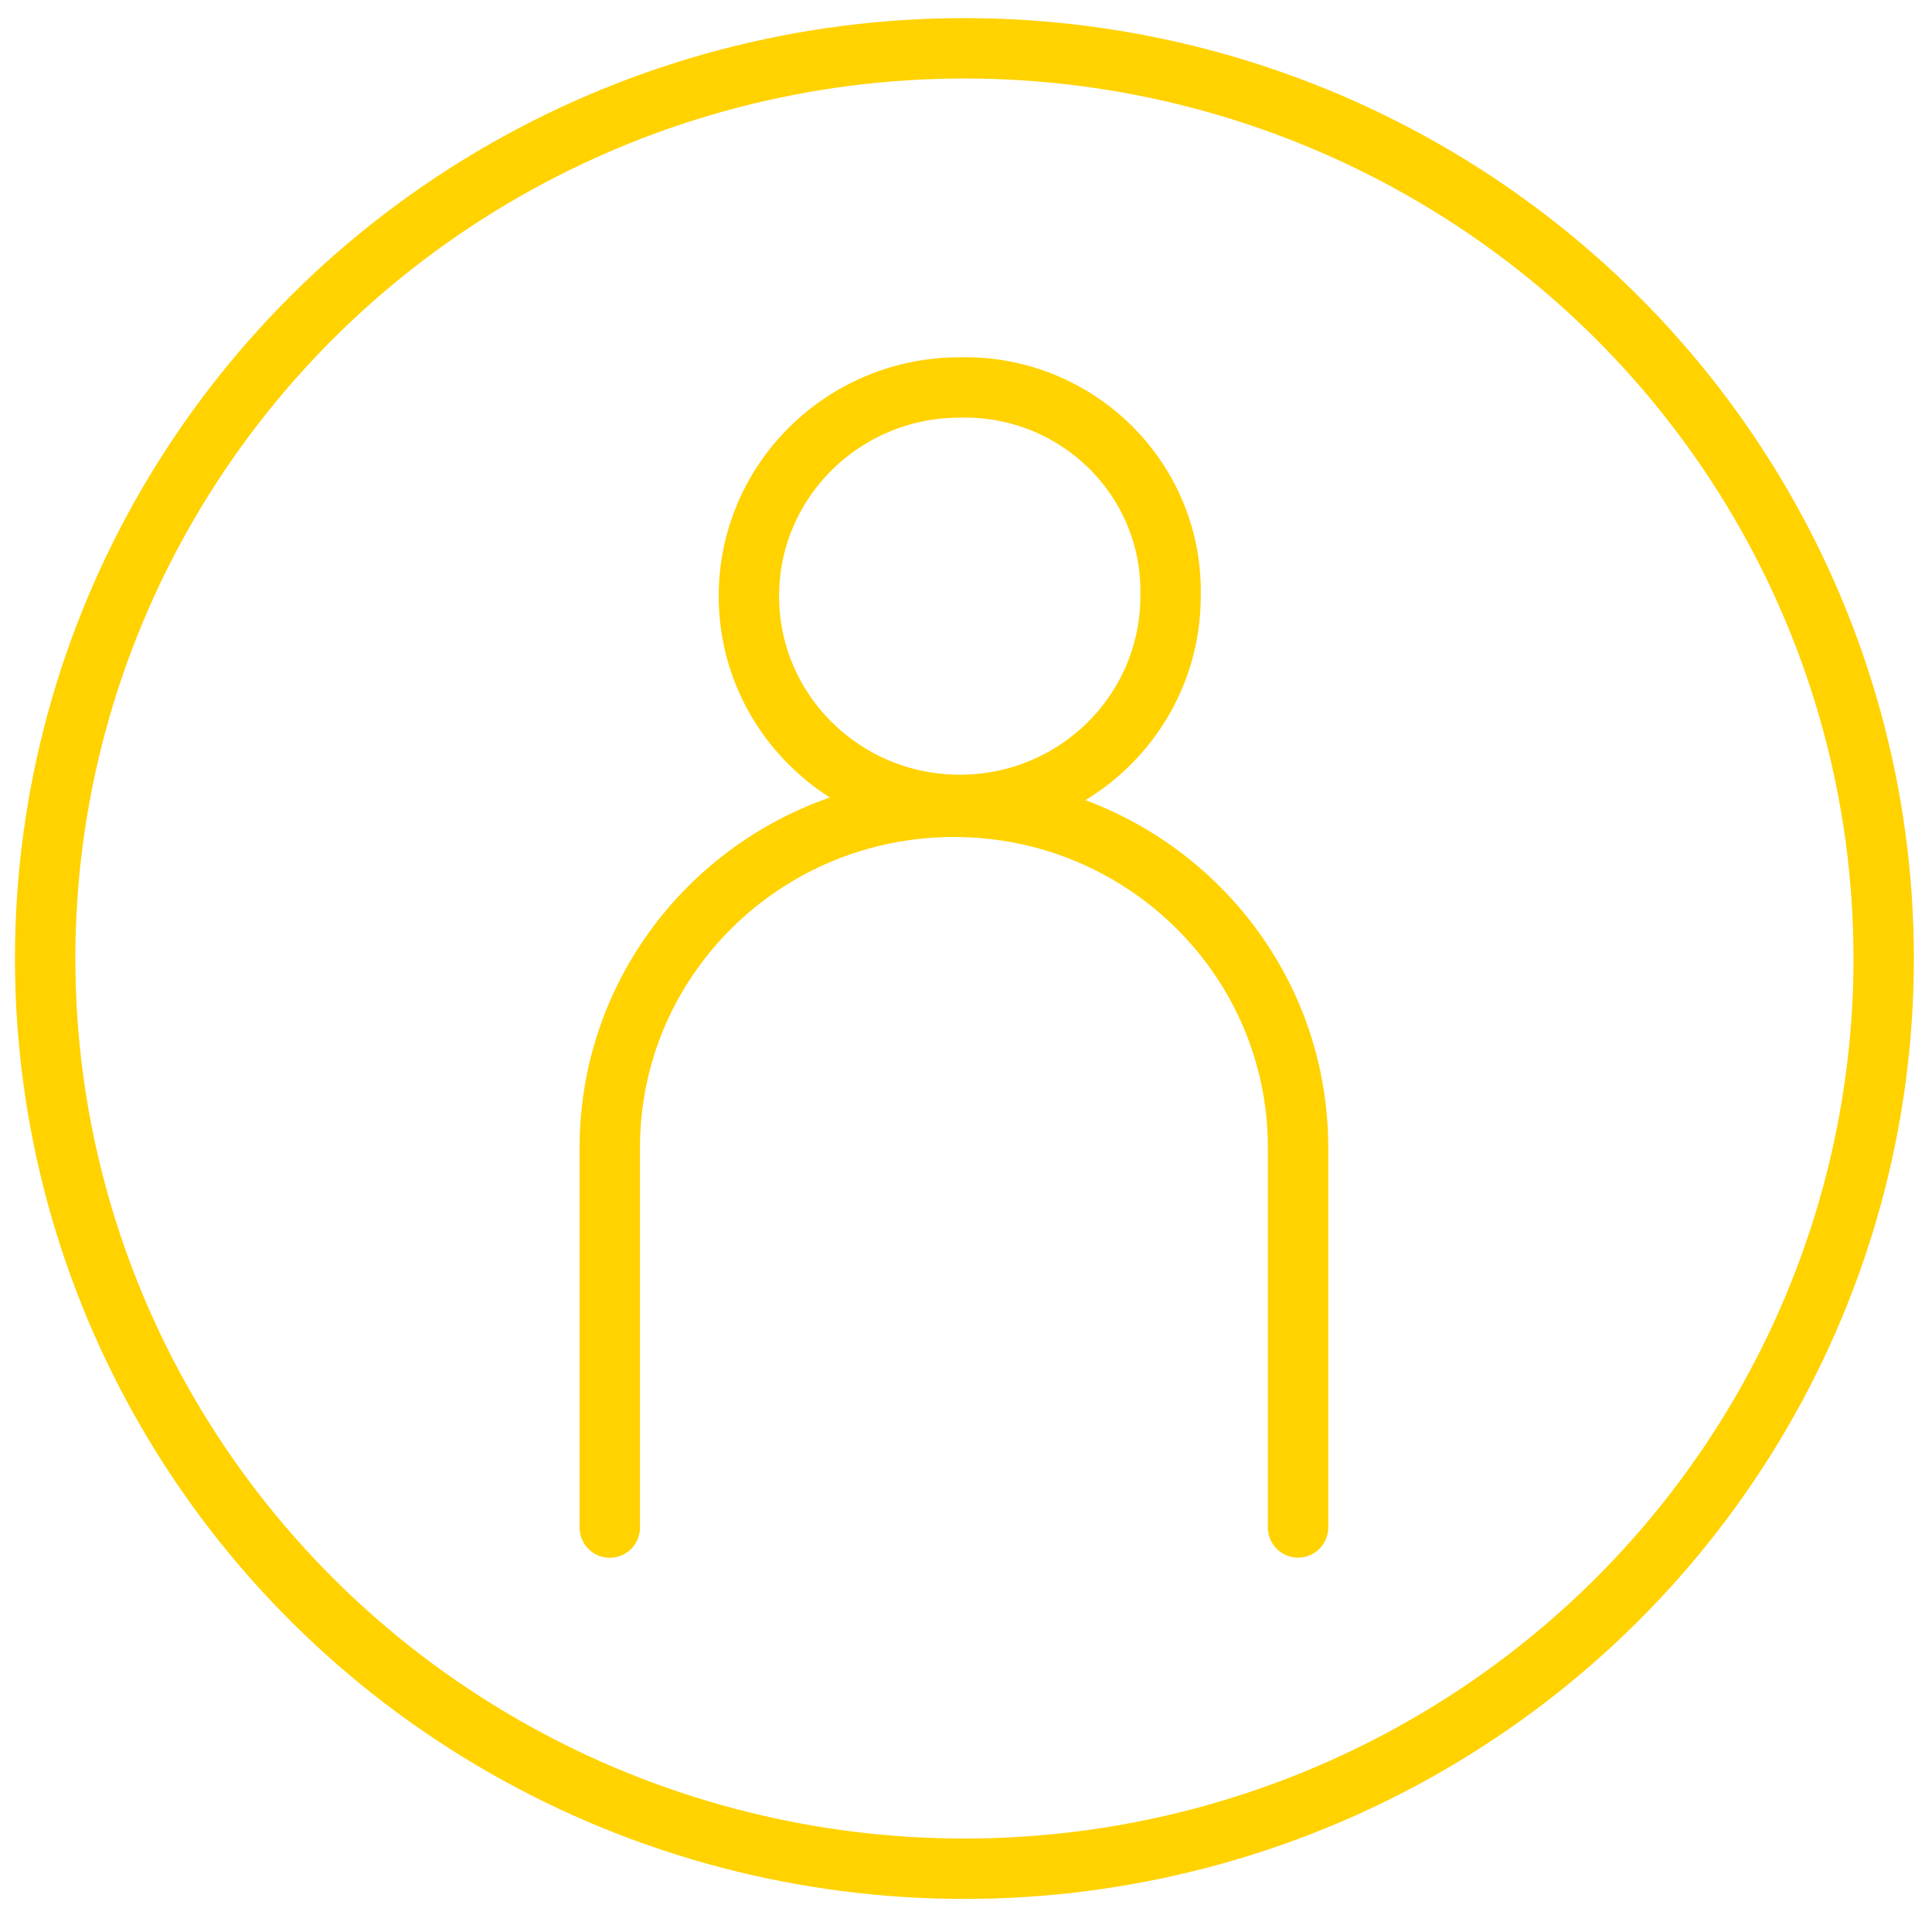 <?xml version="1.0" encoding="utf-8"?>
<!-- Generator: Adobe Illustrator 24.0.0, SVG Export Plug-In . SVG Version: 6.00 Build 0)  -->
<svg version="1.1" id="Layer_1" xmlns="http://www.w3.org/2000/svg" xmlns:xlink="http://www.w3.org/1999/xlink" x="0px" y="0px"
	 viewBox="0 0 160 160" style="enable-background:new 0 0 160 160;" xml:space="preserve">
<style type="text/css">
	.st0{display:none;}
	.st1{display:inline;}
	.st2{fill:none;stroke:#FFD200;stroke-width:5;stroke-linecap:round;stroke-linejoin:round;}
</style>
<g id="Layer_2_1_" class="st0">
	<rect x="-100" y="-100" class="st1" width="360" height="360"/>
</g>
<ellipse id="Ellipse_335" class="st2" cx="79.87" cy="79.38" rx="76.13" ry="75.38"/>
<g>
	<g>
		<g id="People_2" transform="translate(1086 1.297)">
			<path id="Tracé_1351" class="st2" d="M-989.06,48.08c0,9.55-7.82,17.29-17.46,17.28c-9.64,0-17.46-7.74-17.46-17.29
				c0-9.55,7.82-17.28,17.46-17.28l0,0c9.41-0.23,17.23,7.14,17.46,16.45C-989.06,47.52-989.06,47.8-989.06,48.08z"/>
			<path id="Tracé_1352_1_" class="st2" d="M-978.5,125.2V93.74c0-15.58-12.76-28.22-28.5-28.22l0,0
				c-15.74,0-28.5,12.63-28.5,28.22v31.47"/>
		</g>
	</g>
</g>
</svg>
